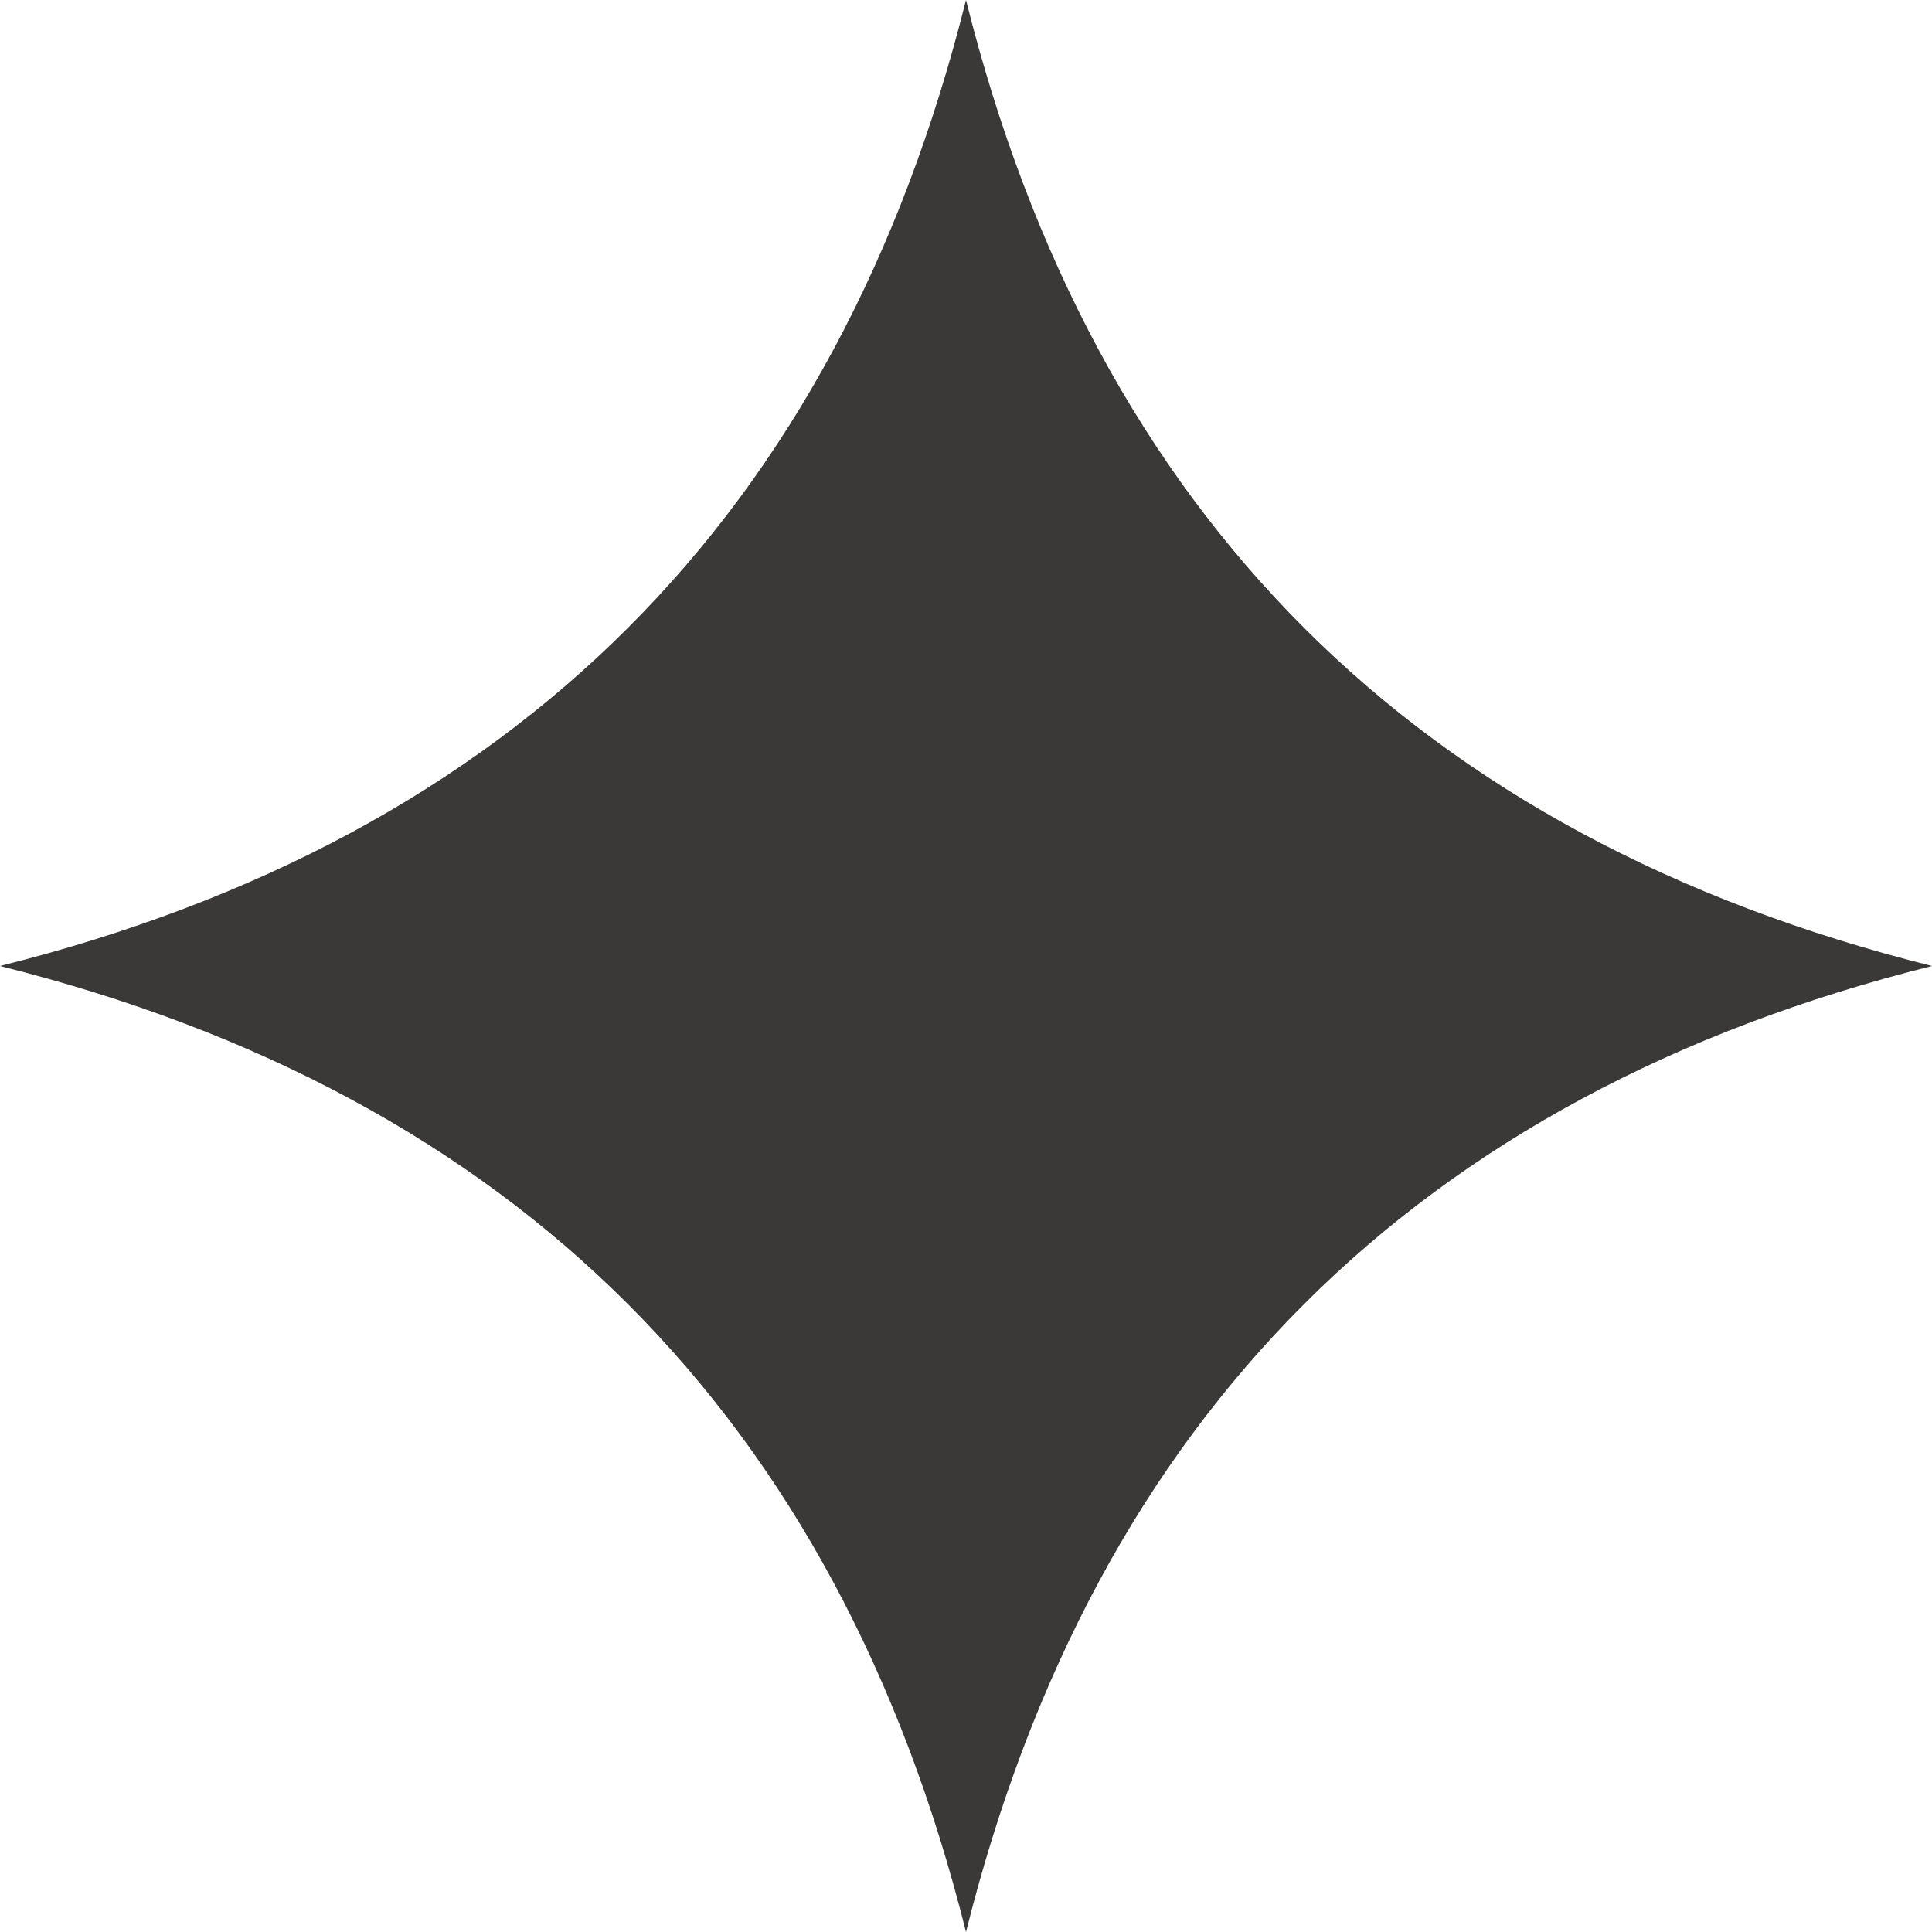 <svg viewBox="0 0 100 100" xmlns="http://www.w3.org/2000/svg">
  <!-- 
    This path creates a four-pointed star with curved sides.
    M moves the "pen" to the starting point.
    Q creates a quadratic Bezier curve.
      Q controlX controlY endX endY
    The points are chosen to create a symmetrical star shape.
  -->
  <path 
    d="M50 0 
       Q60 40 100 50 
       Q60 60 50 100 
       Q40 60 0 50 
       Q40 40 50 0Z" 
    fill="#3B3937" 
  />
</svg>